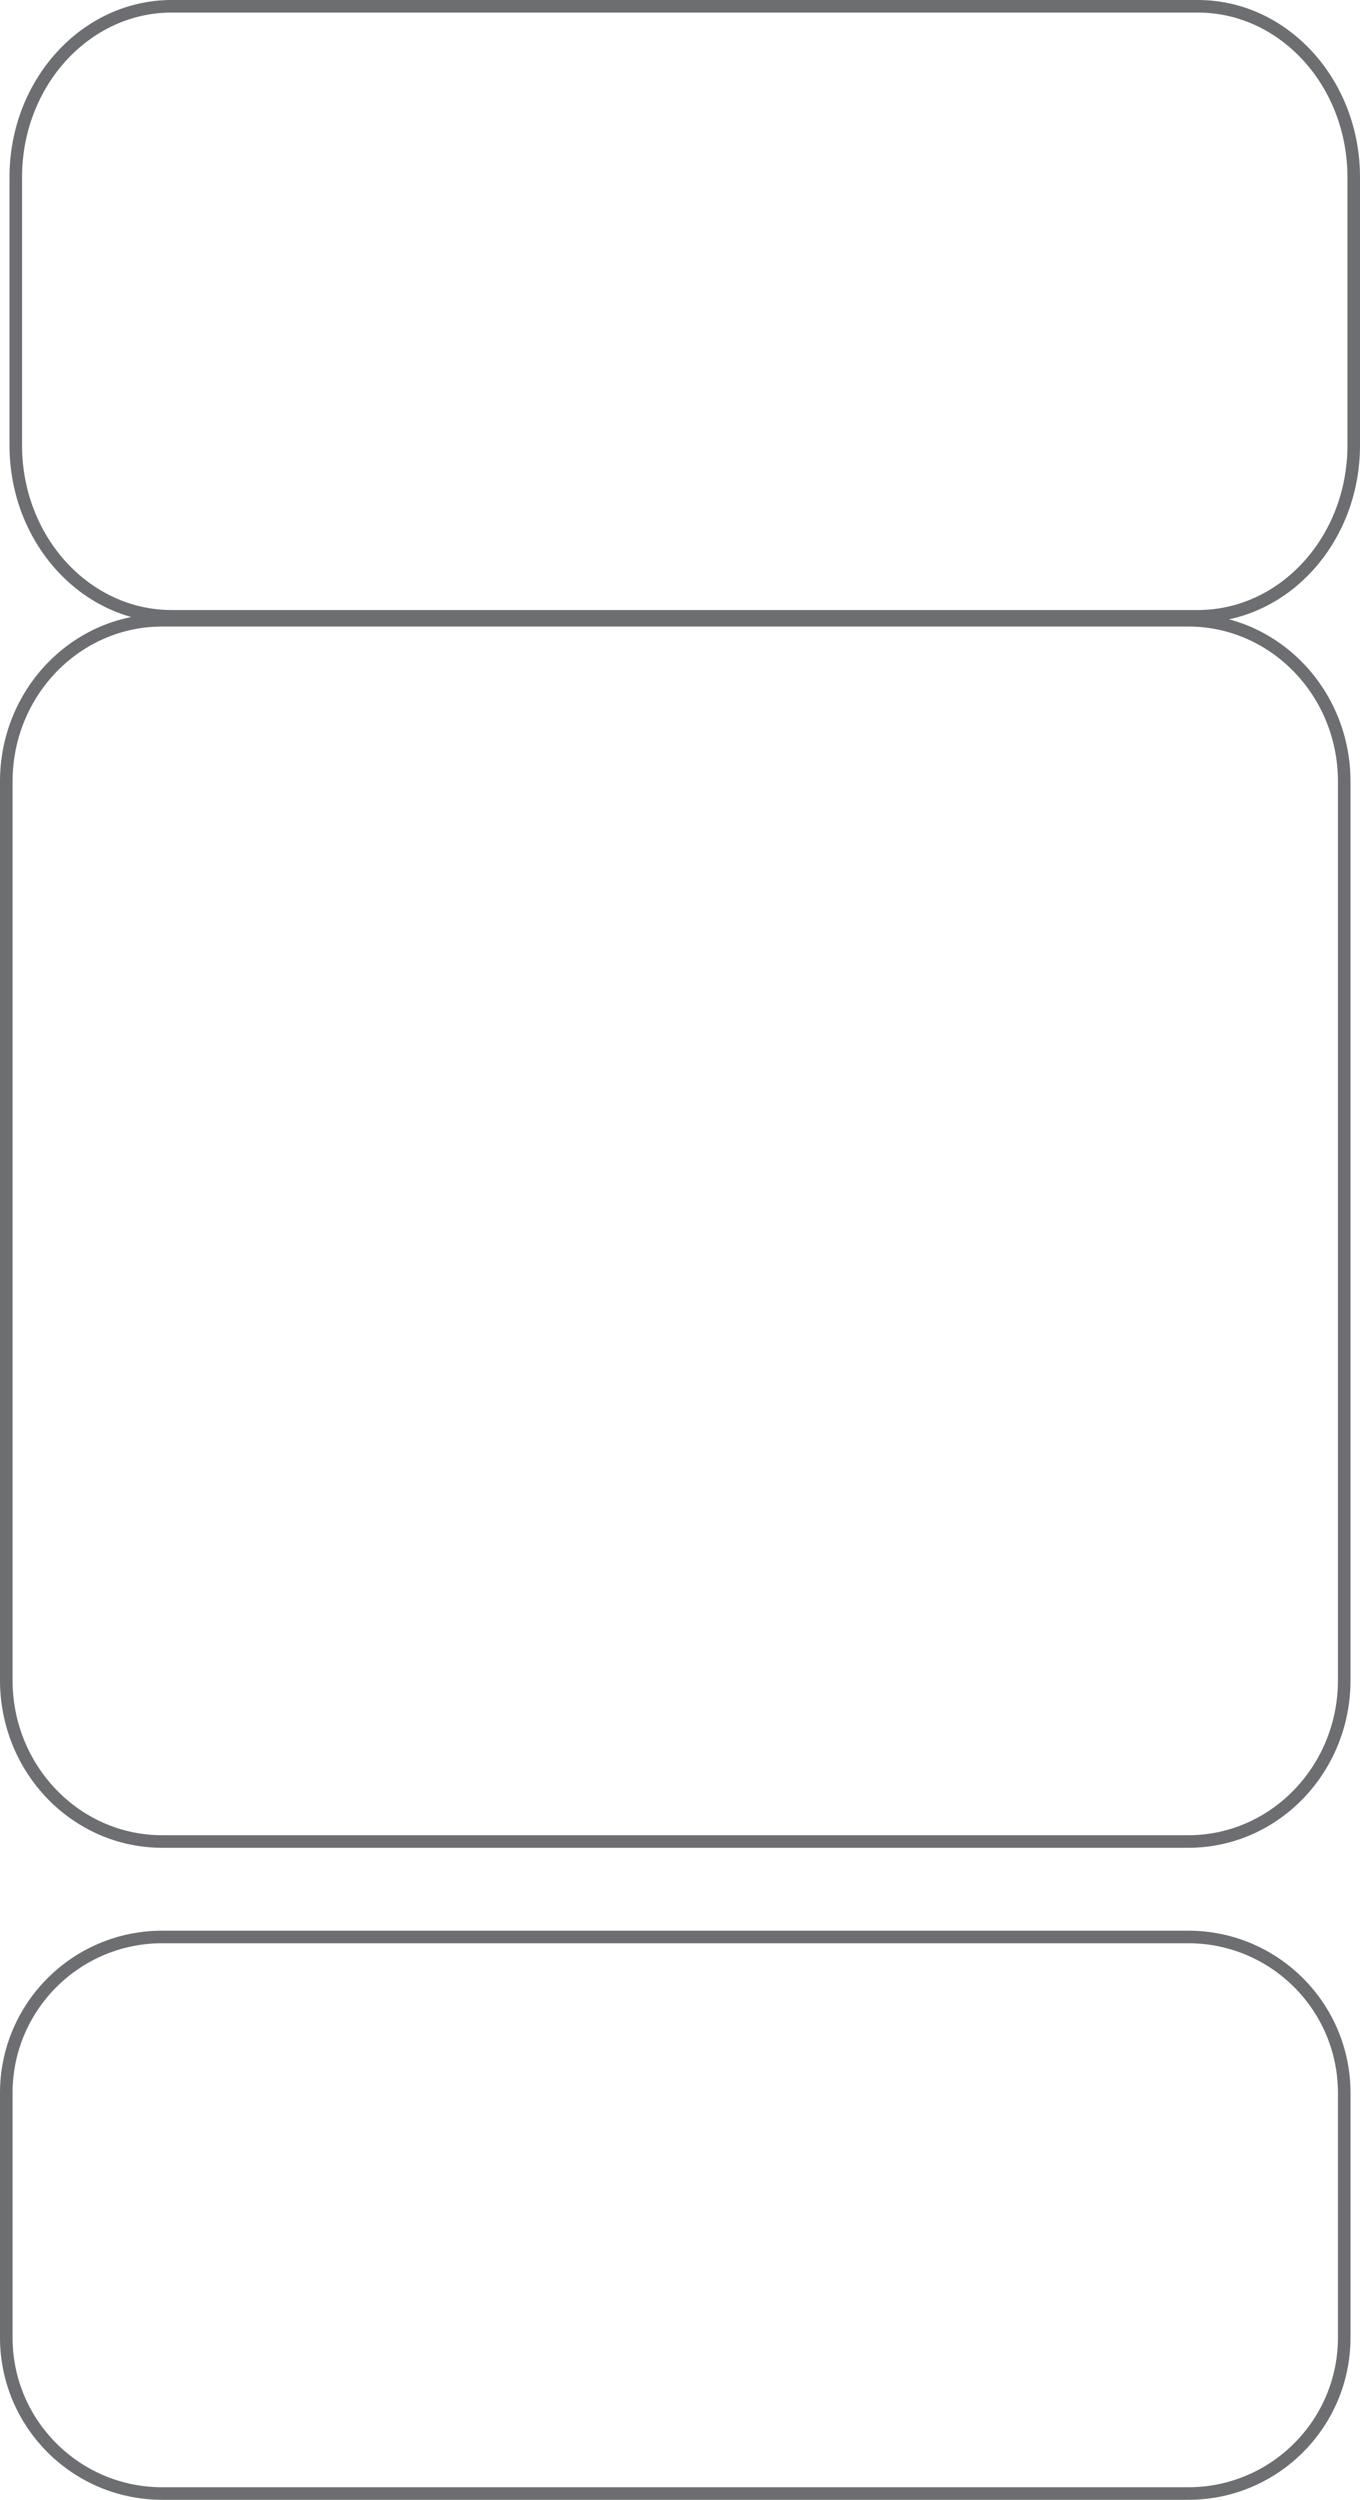 <?xml version="1.0" encoding="UTF-8" standalone="no"?>
<!-- Generator: Adobe Illustrator 15.0.0, SVG Export Plug-In . SVG Version: 6.00 Build 0)  -->

<svg
   xmlns:dc="http://purl.org/dc/elements/1.1/"
   xmlns:cc="http://creativecommons.org/ns#"
   xmlns:rdf="http://www.w3.org/1999/02/22-rdf-syntax-ns#"
   xmlns:svg="http://www.w3.org/2000/svg"
   xmlns="http://www.w3.org/2000/svg"
   xmlns:sodipodi="http://sodipodi.sourceforge.net/DTD/sodipodi-0.dtd"
   xmlns:inkscape="http://www.inkscape.org/namespaces/inkscape"
   version="1.1"
   id="Layer_2"
   x="0px"
   y="0px"
   width="108.211"
   height="198.877"
   viewBox="0 0 108.211 198.877"
   enable-background="new 0 0 110.51 200"
   xml:space="preserve"
   sodipodi:docname="Armless.svg"
   inkscape:version="0.92.1 r15371"><defs
     id="defs11" /><sodipodi:namedview
     pagecolor="#ffffff"
     bordercolor="#666666"
     borderopacity="1"
     objecttolerance="10"
     gridtolerance="10"
     guidetolerance="10"
     inkscape:pageopacity="0"
     inkscape:pageshadow="2"
     inkscape:window-width="1920"
     inkscape:window-height="1060"
     id="namedview9"
     showgrid="false"
     inkscape:zoom="3.337544"
     inkscape:cx="53.375001"
     inkscape:cy="100.242"
     inkscape:window-x="1912"
     inkscape:window-y="-8"
     inkscape:window-maximized="1"
     inkscape:current-layer="Layer_2" /><path
     stroke-miterlimit="10"
     d="m 0.5,133.677 c 0,7.083 5.553,12.827 12.404,12.827 h 81.645 c 6.853,0 12.407,-5.744 12.407,-12.827 V 62.175 c 0,-7.085 -5.555,-12.829 -12.407,-12.829 H 12.904 C 6.052,49.346 0.5,55.09 0.5,62.175 Z"
     id="path2"
     inkscape:connector-curvature="0"
     style="fill:none;stroke:#6d6e71;stroke-miterlimit:10" /><path
     stroke-miterlimit="10"
     d="m 0.5,185.968 c 0,6.854 5.556,12.409 12.404,12.409 h 81.645 c 6.853,0 12.407,-5.556 12.407,-12.409 v -19.459 c 0,-6.853 -5.555,-12.41 -12.407,-12.41 H 12.904 c -6.849,0 -12.404,5.558 -12.404,12.41 z"
     id="path4"
     inkscape:connector-curvature="0"
     style="fill:none;stroke:#6d6e71;stroke-miterlimit:10" /><path
     stroke-miterlimit="10"
     d="m 1.255,35.432 c 0,7.511 5.558,13.6 12.405,13.6 h 81.644 c 6.854,0 12.407,-6.089 12.407,-13.6 V 14.101 C 107.711,6.591 102.158,0.5 95.304,0.5 H 13.66 C 6.812,0.5 1.255,6.591 1.255,14.101 Z"
     id="path6"
     inkscape:connector-curvature="0"
     style="fill:none;stroke:#6d6e71;stroke-miterlimit:10" /></svg>
